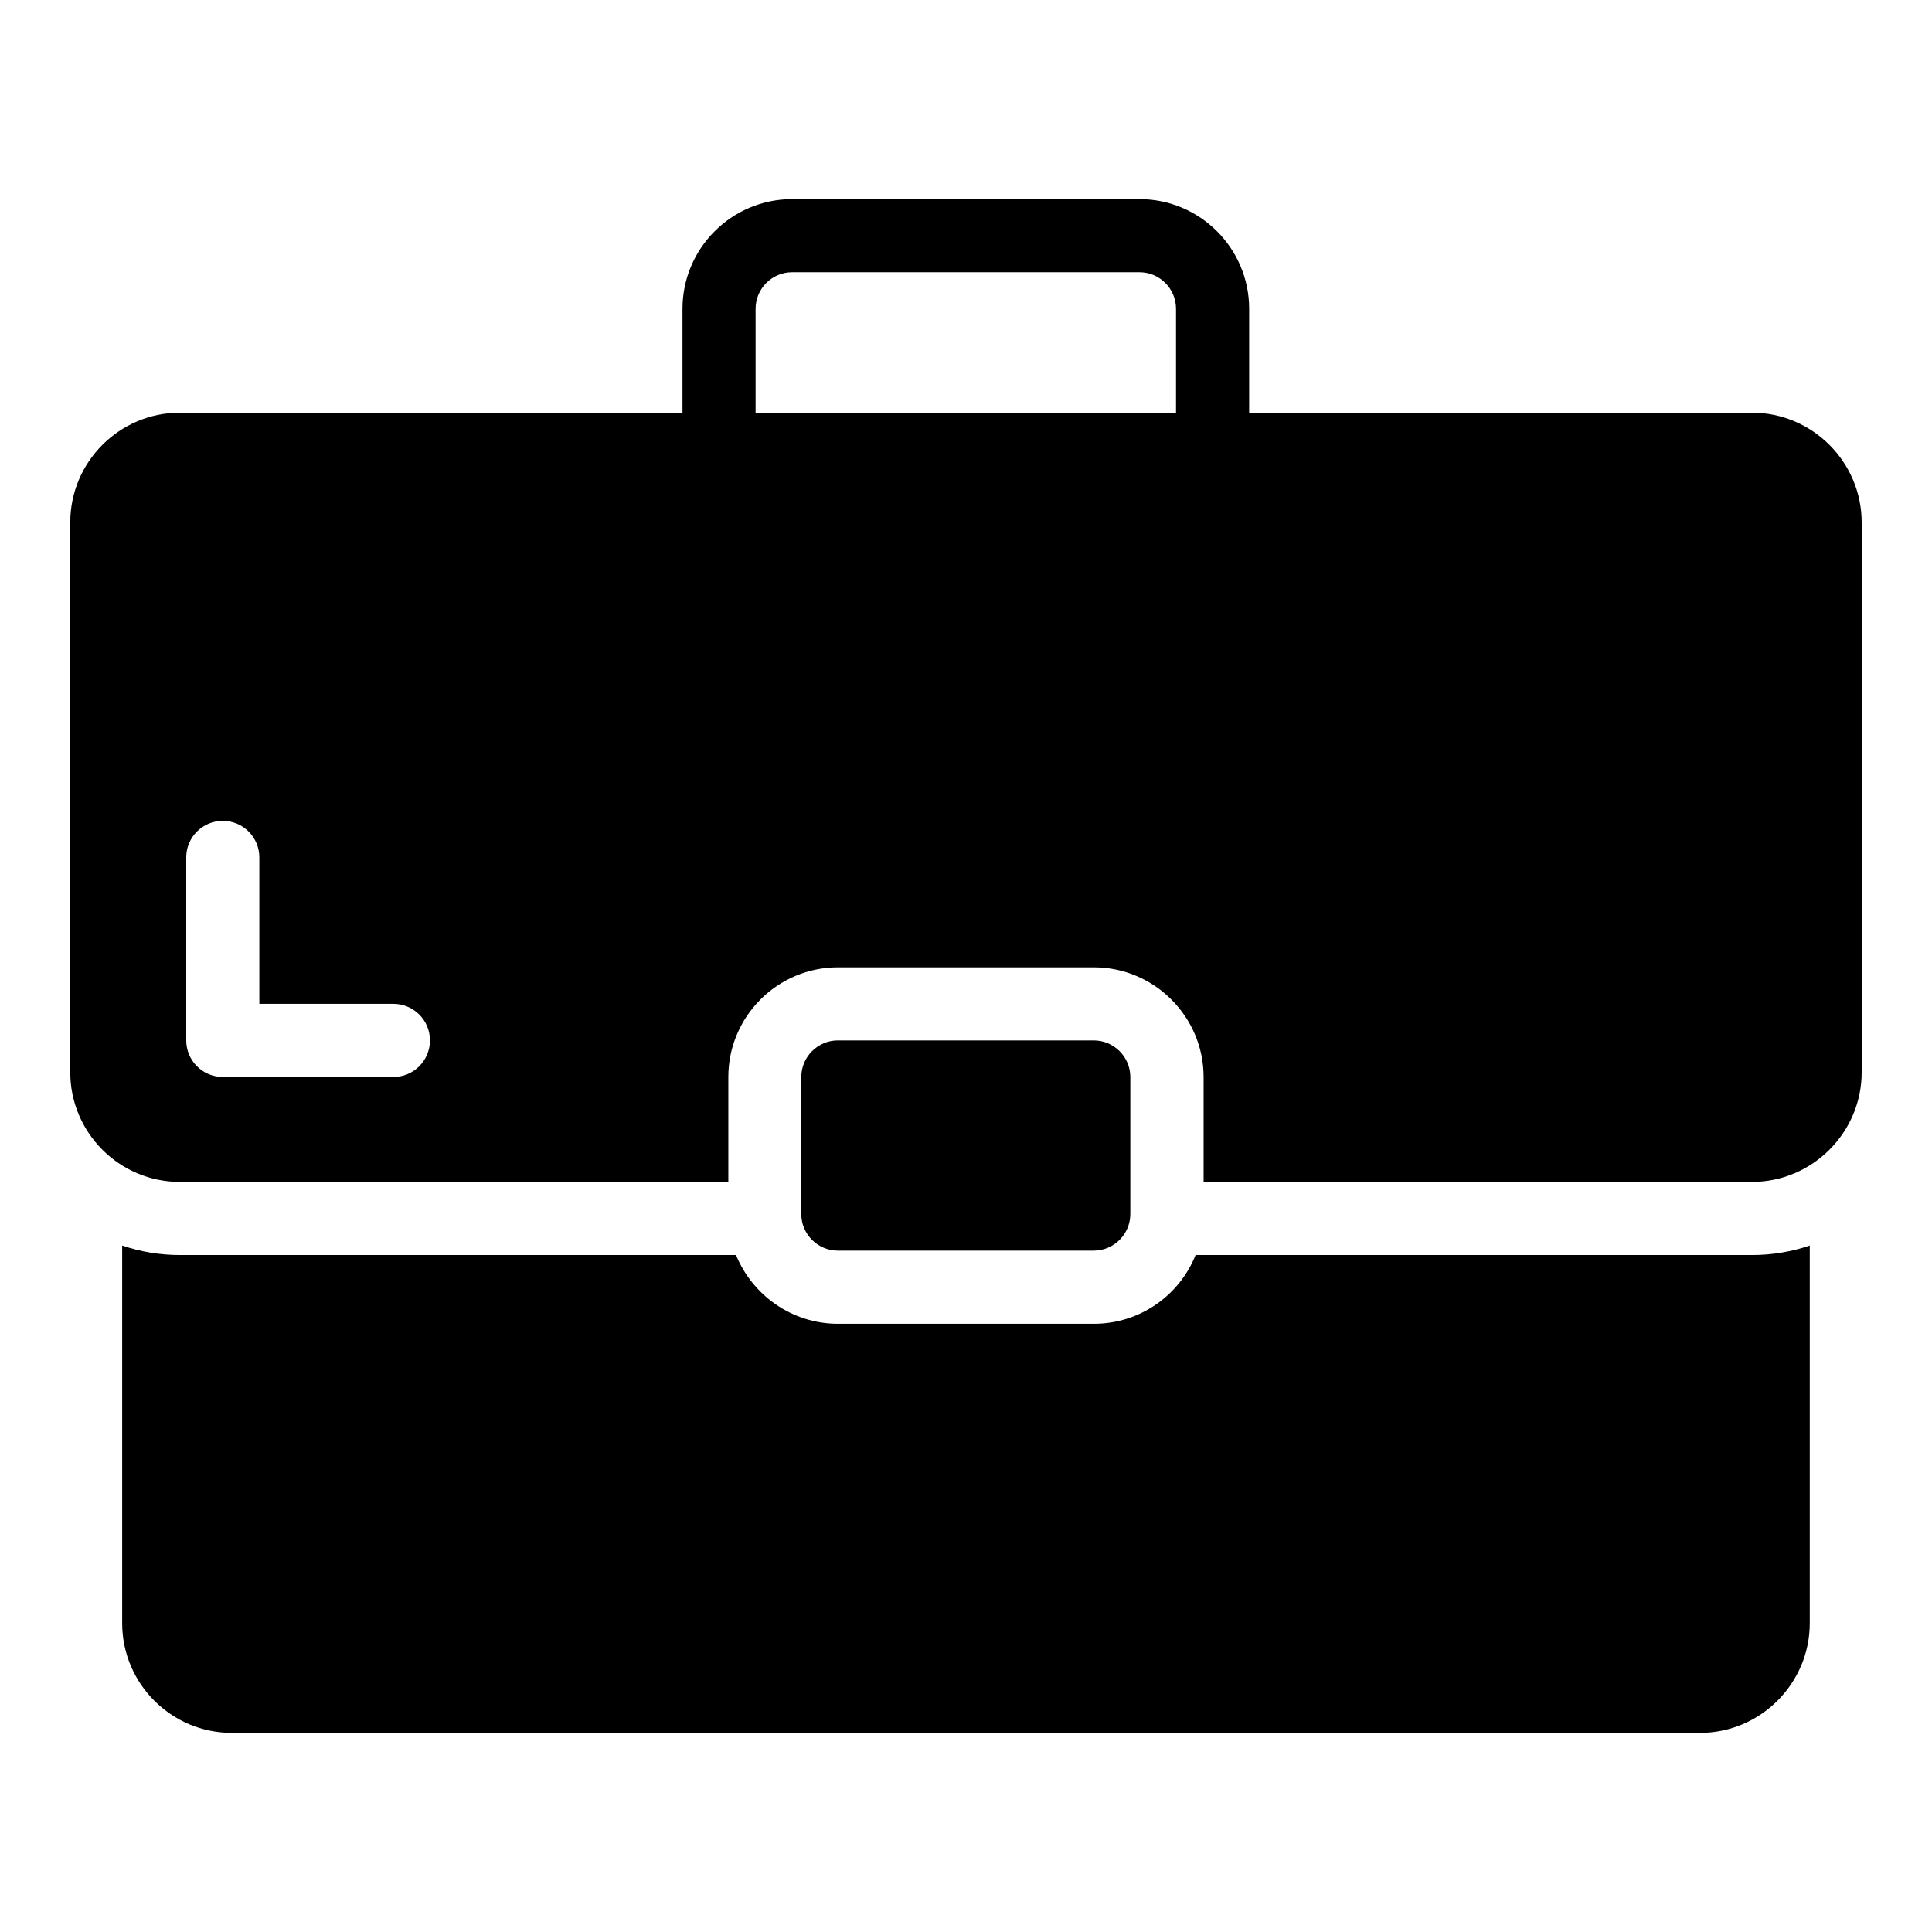 <?xml version="1.0" encoding="UTF-8"?>
<!-- Uploaded to: SVG Repo, www.svgrepo.com, Generator: SVG Repo Mixer Tools -->
<svg fill="#000000" width="800px" height="800px" version="1.1" viewBox="144 144 512 512" xmlns="http://www.w3.org/2000/svg">
 <g>
  <path d="m608.3 253.37h-133.26v-27.535c0-16.027-13.039-29.066-29.066-29.066h-92.043c-16.027 0-29.066 13.039-29.066 29.066v27.535h-133.18c-16.082 0-29.066 13.078-29.066 29.066v145.72c0 15.984 12.984 29.066 29.066 29.066h145.33v-27.805c0-15.984 12.984-29.066 29.066-29.066h67.82c15.984 0 29.066 13.078 29.066 29.066v27.805h145.33c15.984 0 29.066-13.078 29.066-29.066v-145.72c0.004-15.984-13.078-29.066-29.062-29.066zm-264.06-27.535c0-5.344 4.344-9.688 9.688-9.688h92.043c5.344 0 9.688 4.344 9.688 9.688v27.531h-111.42zm-95.98 203.57h-45.219c-5.356 0-9.688-4.332-9.688-9.688v-48.492c0-5.356 4.332-9.688 9.688-9.688s9.688 4.332 9.688 9.688v38.801h35.527c5.356 0 9.688 4.332 9.688 9.688 0.004 5.359-4.328 9.691-9.684 9.691z"/>
  <path d="m460.84 476.6c-4.262 10.656-14.727 18.215-26.934 18.215h-67.82c-12.207 0-22.672-7.559-27.031-18.215h-147.37c-5.328 0-10.465-0.871-15.309-2.519v100.08c0 15.984 12.984 29.066 29.066 29.066h389.1c15.984 0 29.066-13.078 29.066-29.066v-100.08c-4.844 1.648-9.98 2.519-15.309 2.519z"/>
  <path d="m433.86 475.43c5.328 0 9.688-4.359 9.688-9.688v-36.332c0-5.328-4.359-9.688-9.688-9.688h-67.82c-5.328 0-9.688 4.359-9.688 9.688v36.332c0 5.328 4.359 9.688 9.688 9.688z"/>
 </g>
</svg>